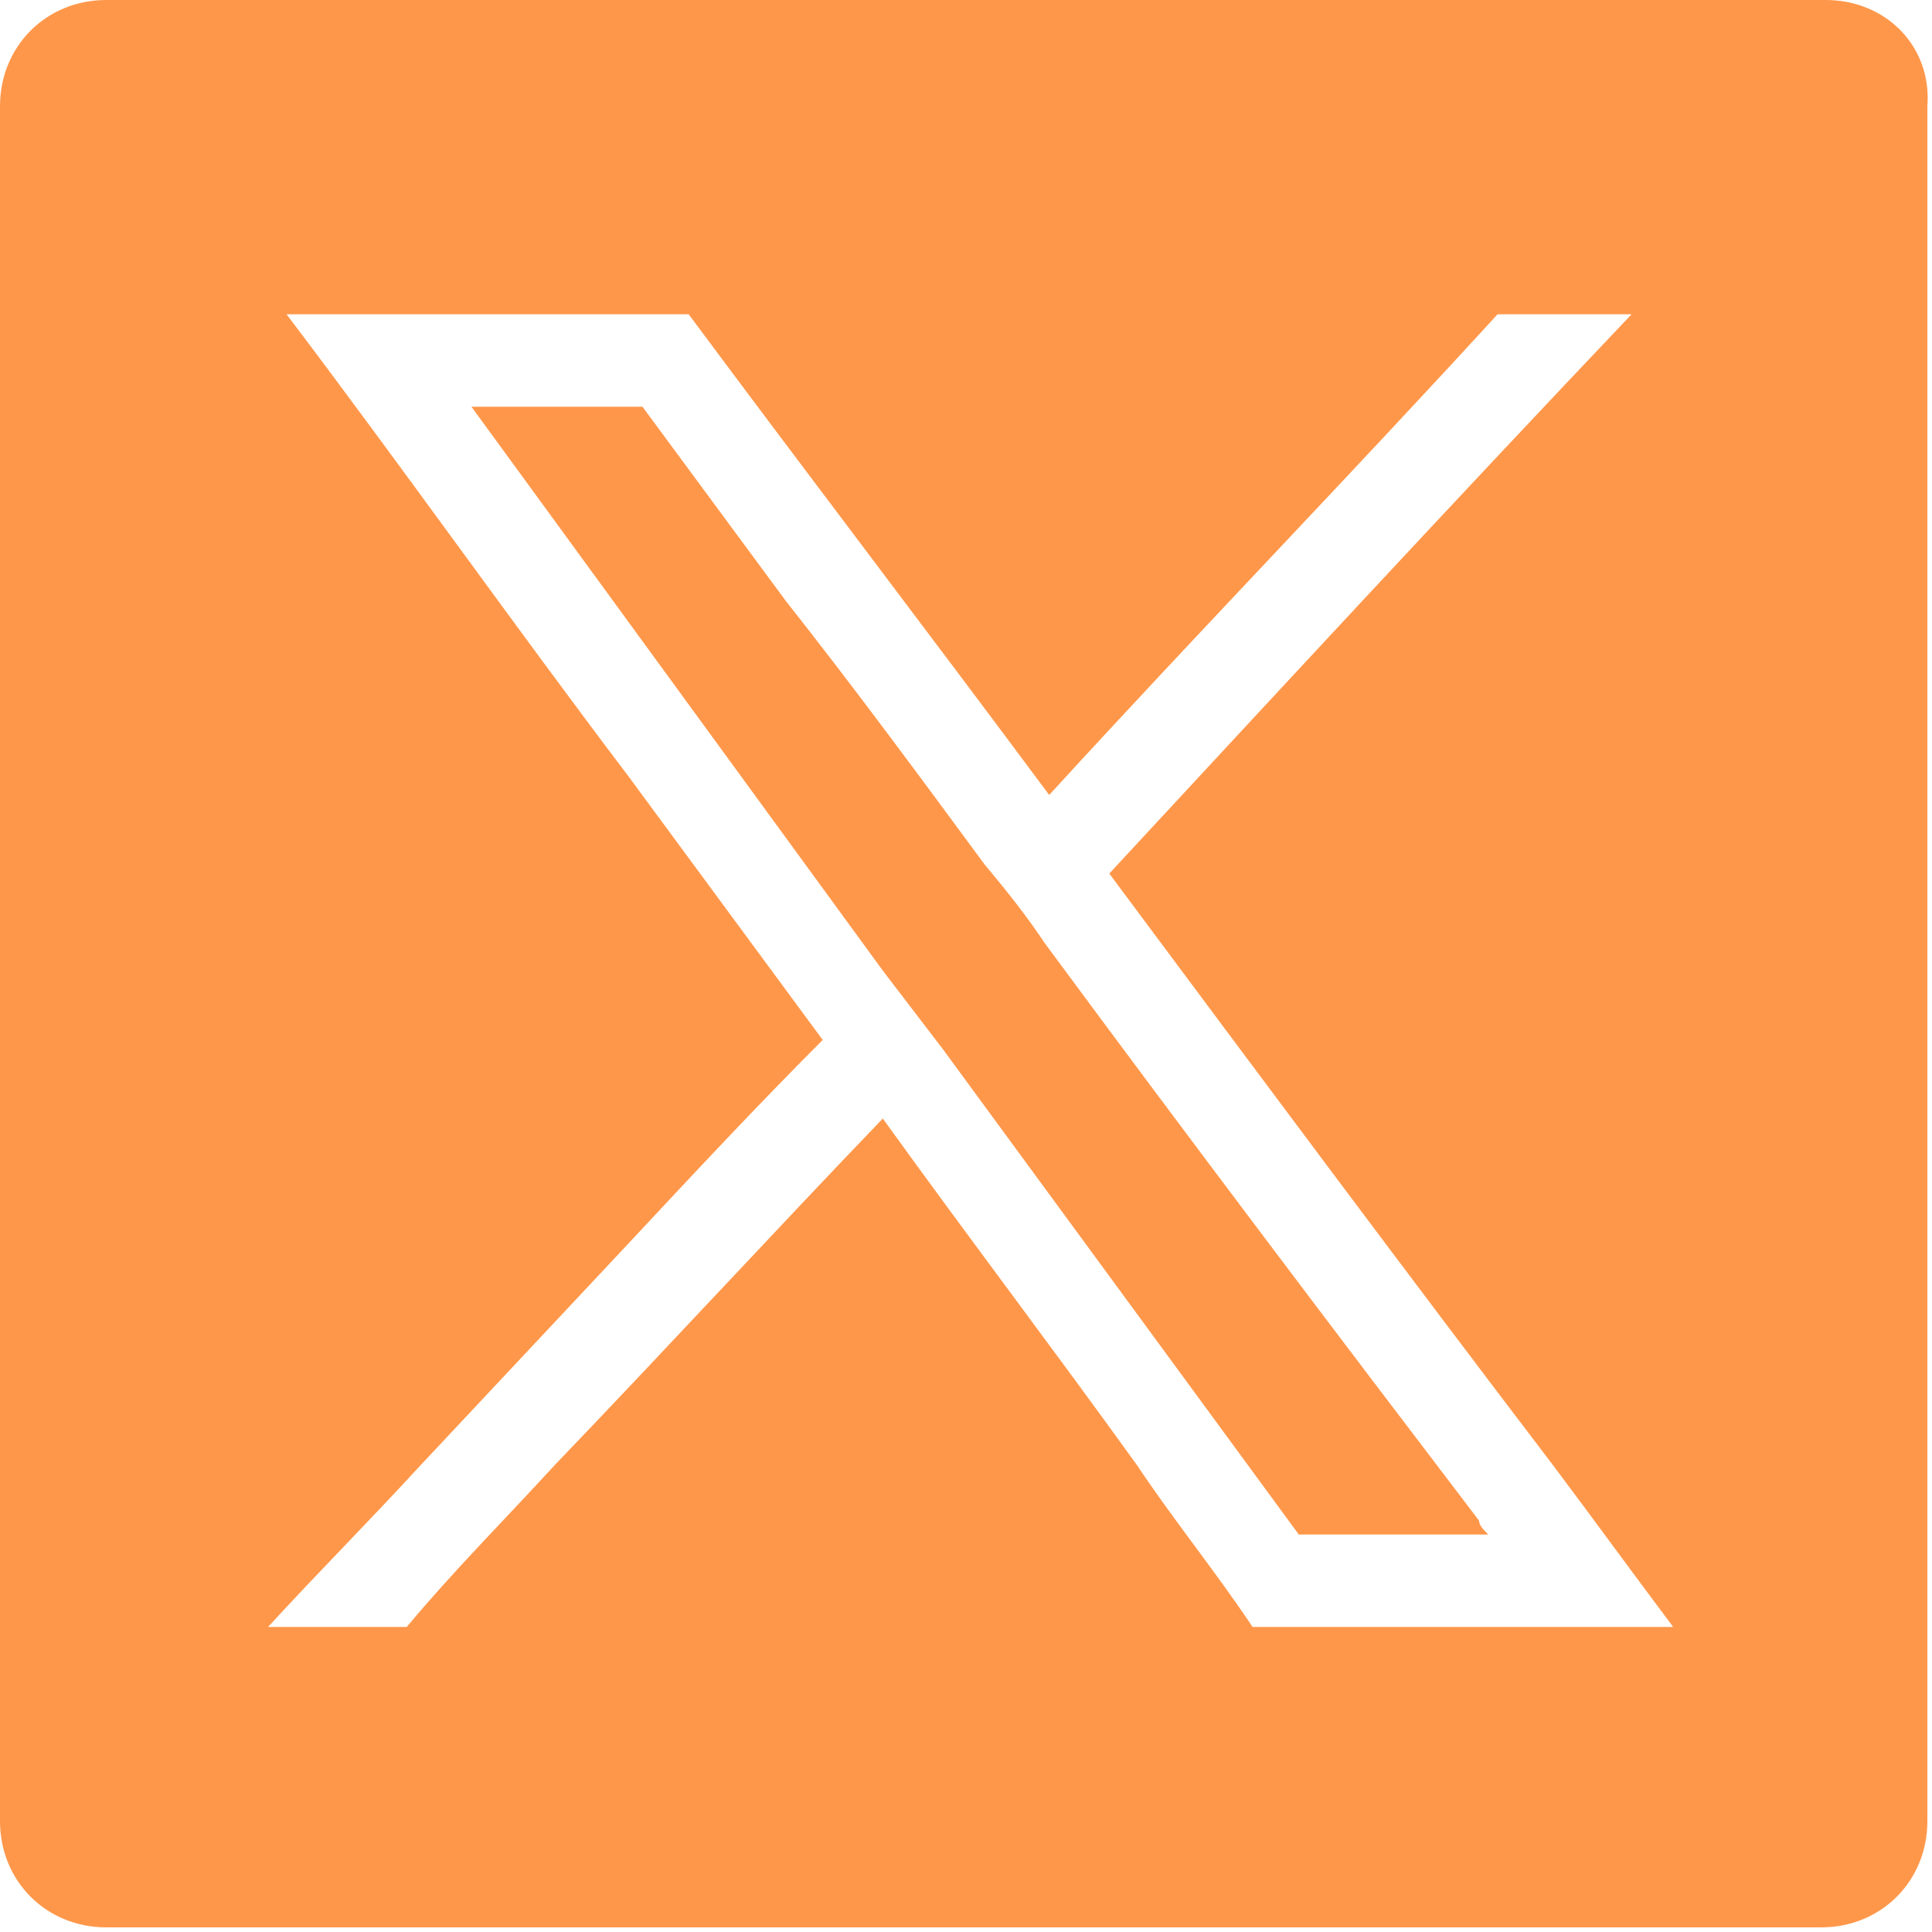 <?xml version="1.0" encoding="utf-8"?>
<!-- Generator: Adobe Illustrator 28.0.0, SVG Export Plug-In . SVG Version: 6.00 Build 0)  -->
<svg version="1.1" id="Layer_1" xmlns="http://www.w3.org/2000/svg" xmlns:xlink="http://www.w3.org/1999/xlink" x="0px" y="0px"
	 viewBox="0 0 41.8 41.8" style="enable-background:new 0 0 41.8 41.8;" xml:space="preserve">
<style type="text/css">
	.st0{fill:#FF974A;}
</style>
<g>
	<path class="st0" d="M39.5,0H2.3C1,0,0,1,0,2.3v37.1c0,1.3,1,2.3,2.3,2.3h37.1c1.3,0,2.3-1,2.3-2.3V2.3C41.8,1,40.8,0,39.5,0z
		 M27.1,35.2c-0.8-1.2-1.7-2.3-2.5-3.5c-1.8-2.5-3.7-5-5.5-7.5c-2.4,2.5-4.7,5-7.1,7.5c-1.1,1.2-2.2,2.3-3.2,3.5H5.8
		C6.9,34,8,32.9,9.1,31.7c1.5-1.6,3-3.2,4.5-4.8c1.4-1.5,2.8-3,4.2-4.4c-1.4-1.9-2.8-3.8-4.2-5.7c-2.5-3.3-4.9-6.7-7.4-10h8.7
		c2.6,3.5,5.2,6.9,7.8,10.4c3.2-3.5,6.5-6.9,9.7-10.4h2.9c-3.8,4-7.5,8-11.3,12.1c3.2,4.3,6.4,8.6,9.6,12.8c0.9,1.2,1.7,2.3,2.6,3.5
		H27.1z"/>
	<path class="st0" d="M22.6,20.4c-0.4-0.6-0.8-1.1-1.3-1.7c-1.4-1.9-2.8-3.8-4.3-5.7l-3.1-4.2h-3.7L19.1,21l1.3,1.7l7.7,10.5h4.1
		C32.1,33.1,32,33,32,32.9C28.8,28.7,25.7,24.6,22.6,20.4z"/>
</g>
</svg>

